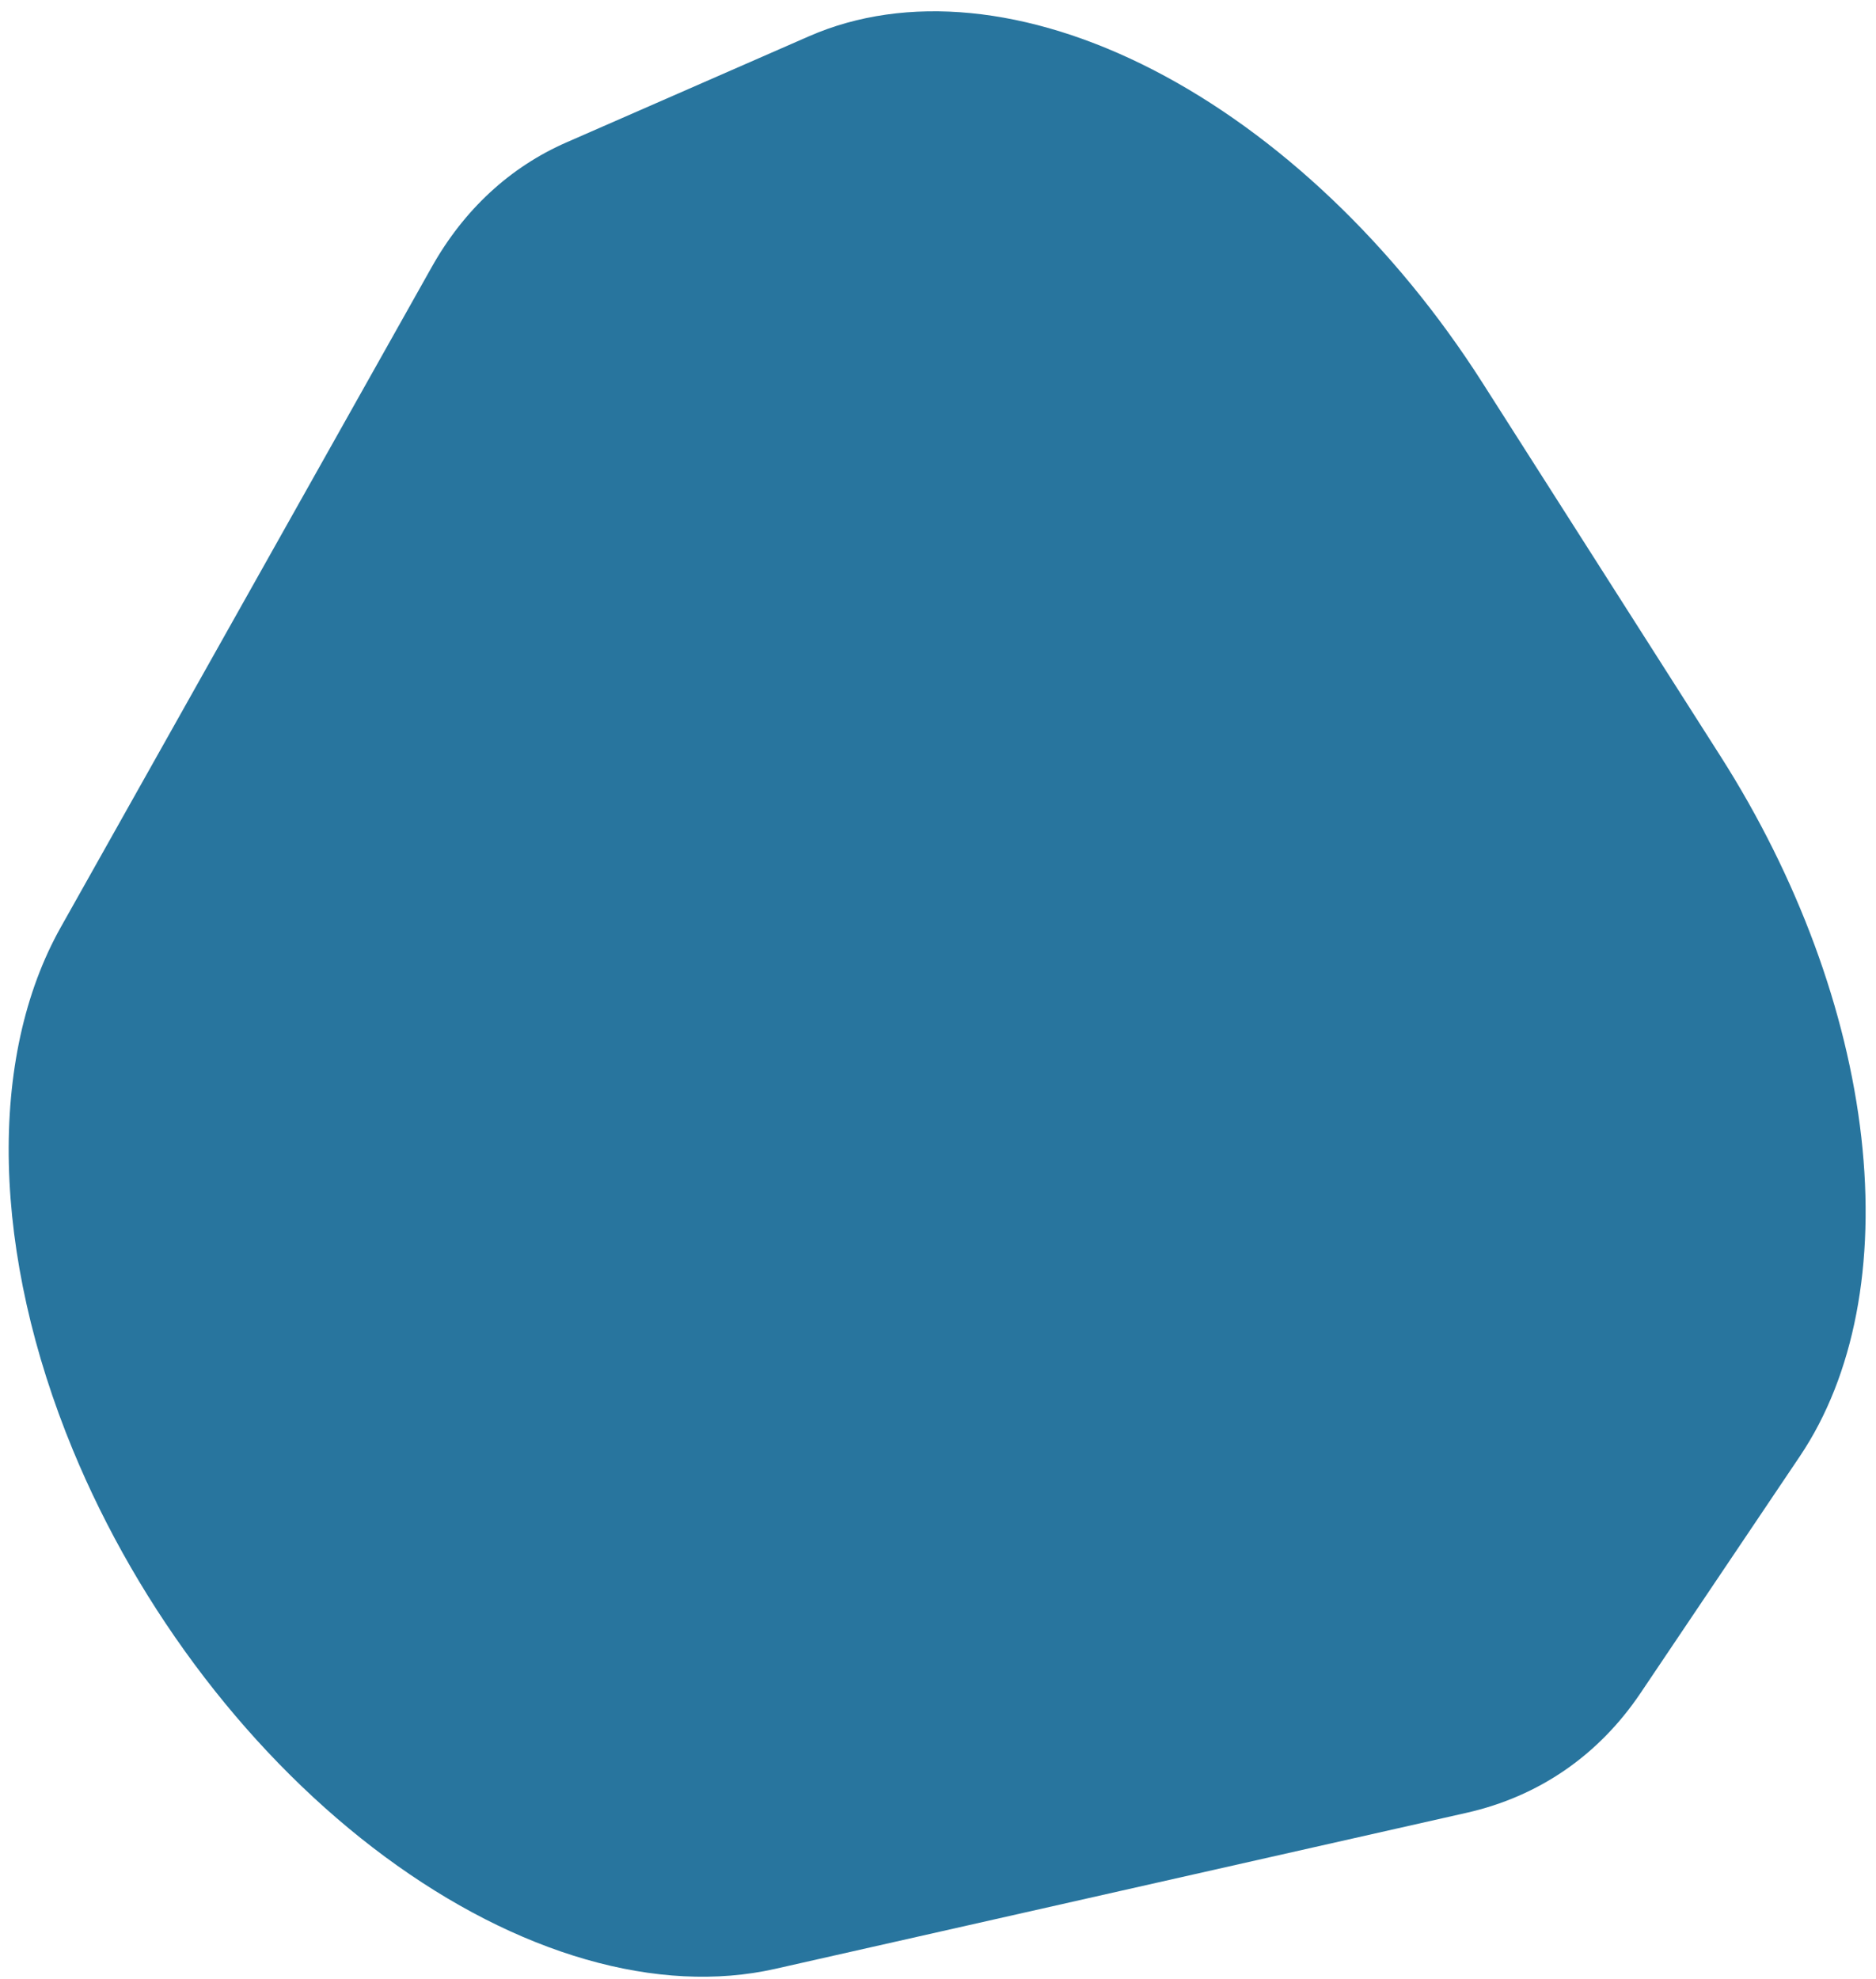 <svg width="91" height="96" viewBox="0 0 91 96" fill="none" xmlns="http://www.w3.org/2000/svg">
<path d="M2.946 44.977L20.939 12.958C22.504 10.169 24.74 8.101 27.493 6.9L39.24 1.76C43.946 -0.299 49.894 0.28 55.932 3.386C61.969 6.493 67.665 11.904 71.914 18.571L83.461 36.684C87.196 42.546 89.593 49.034 90.288 55.162C90.982 61.289 89.936 66.721 87.309 70.63L79.576 82.122C77.542 85.141 74.64 87.137 71.138 87.926L37.589 95.498C34.789 96.128 31.67 95.972 28.421 95.037C25.171 94.103 21.856 92.409 18.676 90.059C15.496 87.709 12.516 84.749 9.914 81.359C7.312 77.968 5.142 74.216 3.535 70.328C1.598 65.638 0.532 60.878 0.429 56.461C0.326 52.044 1.19 48.103 2.946 44.977Z" fill="#28759E"/>
</svg>
